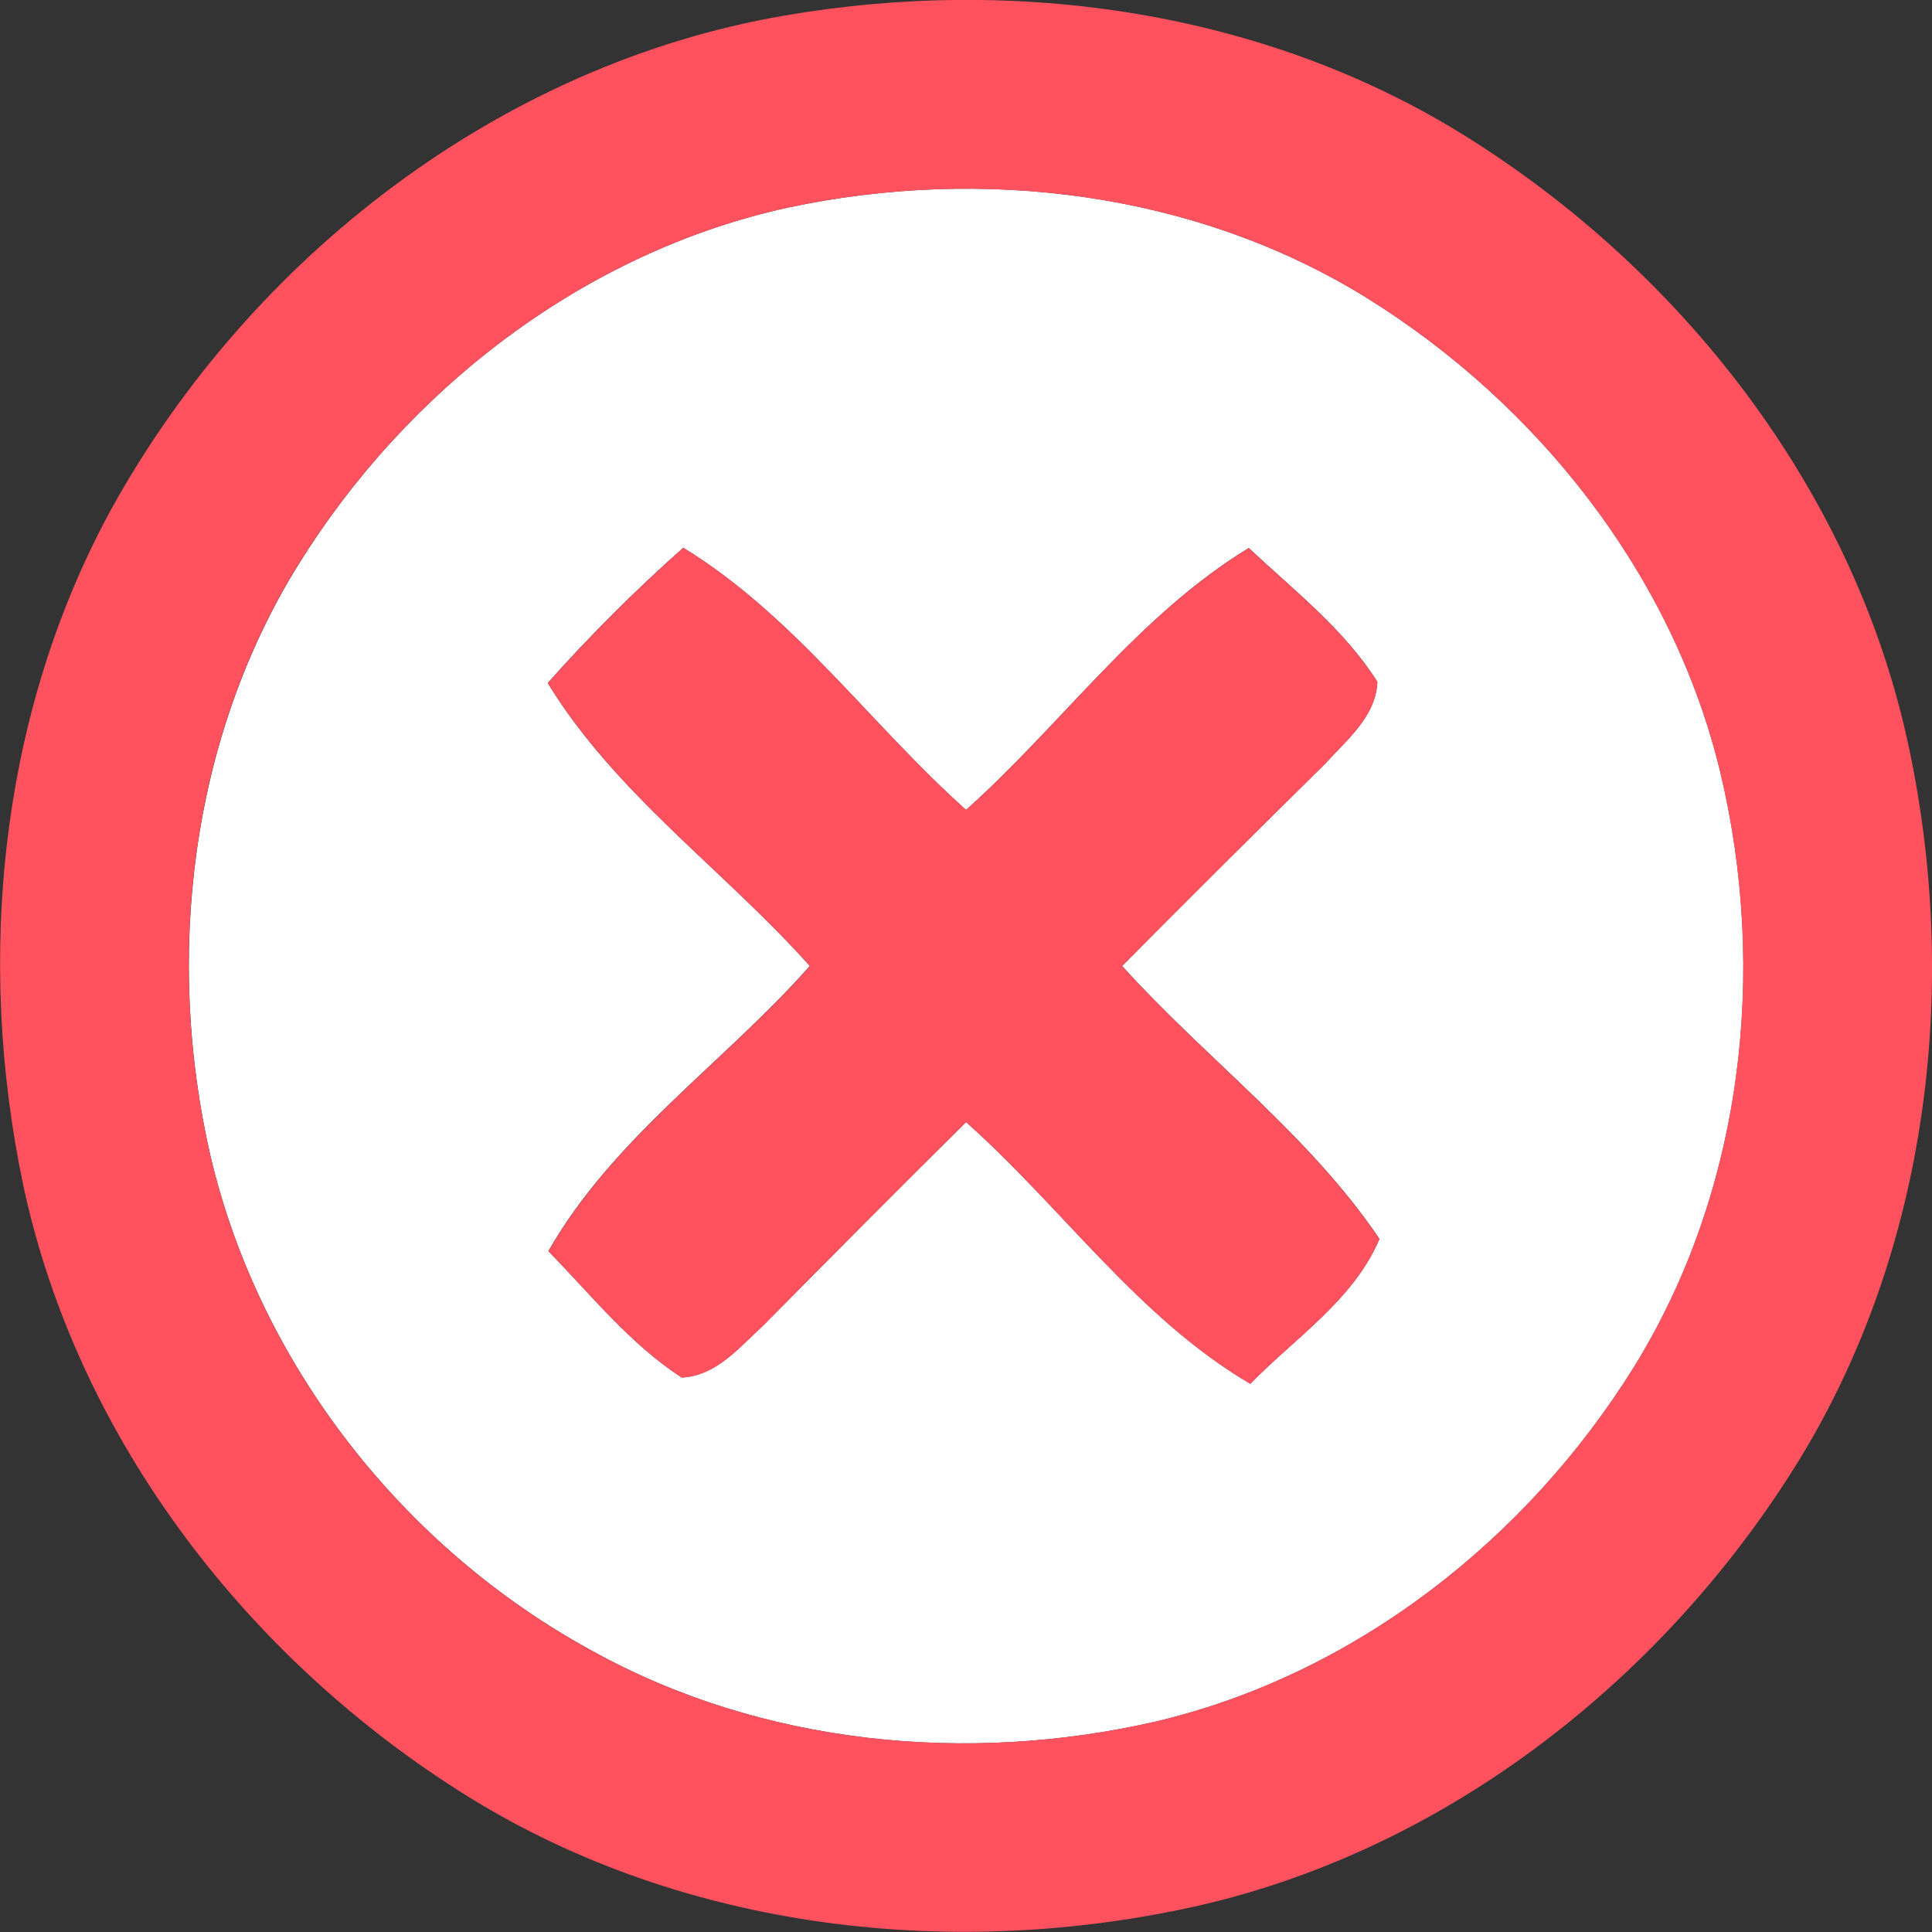 <?xml version="1.0" encoding="utf-8"?>
<!-- Generator: Adobe Illustrator 16.0.0, SVG Export Plug-In . SVG Version: 6.00 Build 0)  -->
<!DOCTYPE svg PUBLIC "-//W3C//DTD SVG 1.1//EN" "http://www.w3.org/Graphics/SVG/1.1/DTD/svg11.dtd">
<svg version="1.1" id="Layer_1" xmlns="http://www.w3.org/2000/svg" xmlns:xlink="http://www.w3.org/1999/xlink" x="0px" y="0px"
	 width="15.999px" height="15.999px" viewBox="0 0 15.999 15.999" enable-background="new 0 0 15.999 15.999" xml:space="preserve">
<rect x="0" y="0" width="15.999" height="15.999" fill="#333333" stroke="none"/>
<g>
	<g>
		<path fill="#FFFFFF" d="M6.521,1.72c1.615-0.346,3.377-0.131,4.793,0.744c1.42,0.881,2.538,2.293,2.932,3.929
			c0.395,1.649,0.186,3.469-0.712,4.923c-0.887,1.429-2.312,2.551-3.962,2.94c-1.556,0.358-3.26,0.195-4.668-0.585
			c-1.559-0.849-2.752-2.364-3.16-4.095c-0.379-1.644-0.17-3.452,0.725-4.897C3.371,3.223,4.836,2.09,6.521,1.72z M5.658,4.536
			c-0.396,0.352-0.771,0.725-1.122,1.12c0.559,0.916,1.461,1.549,2.17,2.343c-0.706,0.799-1.631,1.424-2.165,2.362
			c0.354,0.361,0.677,0.769,1.104,1.046c0.288-0.014,0.479-0.253,0.675-0.431C6.877,10.413,7.437,9.85,8,9.292
			c0.797,0.708,1.427,1.623,2.354,2.167c0.37-0.381,0.857-0.696,1.069-1.2c-0.58-0.86-1.437-1.492-2.131-2.26
			c0.556-0.561,1.117-1.119,1.68-1.673c0.177-0.198,0.422-0.391,0.434-0.68c-0.275-0.435-0.692-0.758-1.065-1.108
			C9.425,5.096,8.791,5.999,8,6.707C7.206,5.997,6.574,5.096,5.658,4.536z"/>
	</g>
</g>
<g>
	<g>
		<path fill="#FF525E" d="M6.497,0.129c1.913-0.33,3.97-0.041,5.632,0.994c1.789,1.114,3.195,2.907,3.66,4.981
			c0.451,2.024,0.19,4.247-0.912,6.022c-1.104,1.773-2.875,3.171-4.926,3.649c-2.037,0.466-4.278,0.215-6.071-0.895
			c-1.814-1.126-3.234-2.952-3.686-5.059c-0.397-1.881-0.197-3.921,0.735-5.618C2.078,2.133,4.141,0.532,6.497,0.129z M6.521,1.72
			C4.836,2.09,3.371,3.223,2.467,4.679C1.572,6.125,1.364,7.932,1.743,9.576c0.408,1.731,1.601,3.246,3.16,4.095
			c1.408,0.78,3.112,0.943,4.668,0.585c1.65-0.389,3.076-1.511,3.962-2.94c0.898-1.454,1.107-3.273,0.712-4.923
			c-0.394-1.636-1.511-3.048-2.932-3.929C9.898,1.589,8.135,1.374,6.521,1.72z"/>
	</g>
	<path fill="#FF525E" d="M5.658,4.536C6.574,5.096,7.206,5.997,8,6.707c0.792-0.708,1.425-1.611,2.341-2.168
		c0.373,0.35,0.79,0.673,1.065,1.108c-0.012,0.289-0.256,0.482-0.434,0.68c-0.562,0.554-1.124,1.112-1.68,1.673
		c0.694,0.768,1.551,1.4,2.131,2.26c-0.212,0.504-0.699,0.819-1.069,1.2C9.426,10.915,8.796,10,8,9.292
		c-0.563,0.558-1.123,1.121-1.679,1.685c-0.196,0.178-0.387,0.417-0.675,0.431c-0.428-0.277-0.75-0.685-1.104-1.046
		c0.534-0.938,1.459-1.563,2.165-2.362c-0.709-0.793-1.611-1.427-2.17-2.343C4.888,5.261,5.263,4.888,5.658,4.536z"/>
</g>
</svg>
